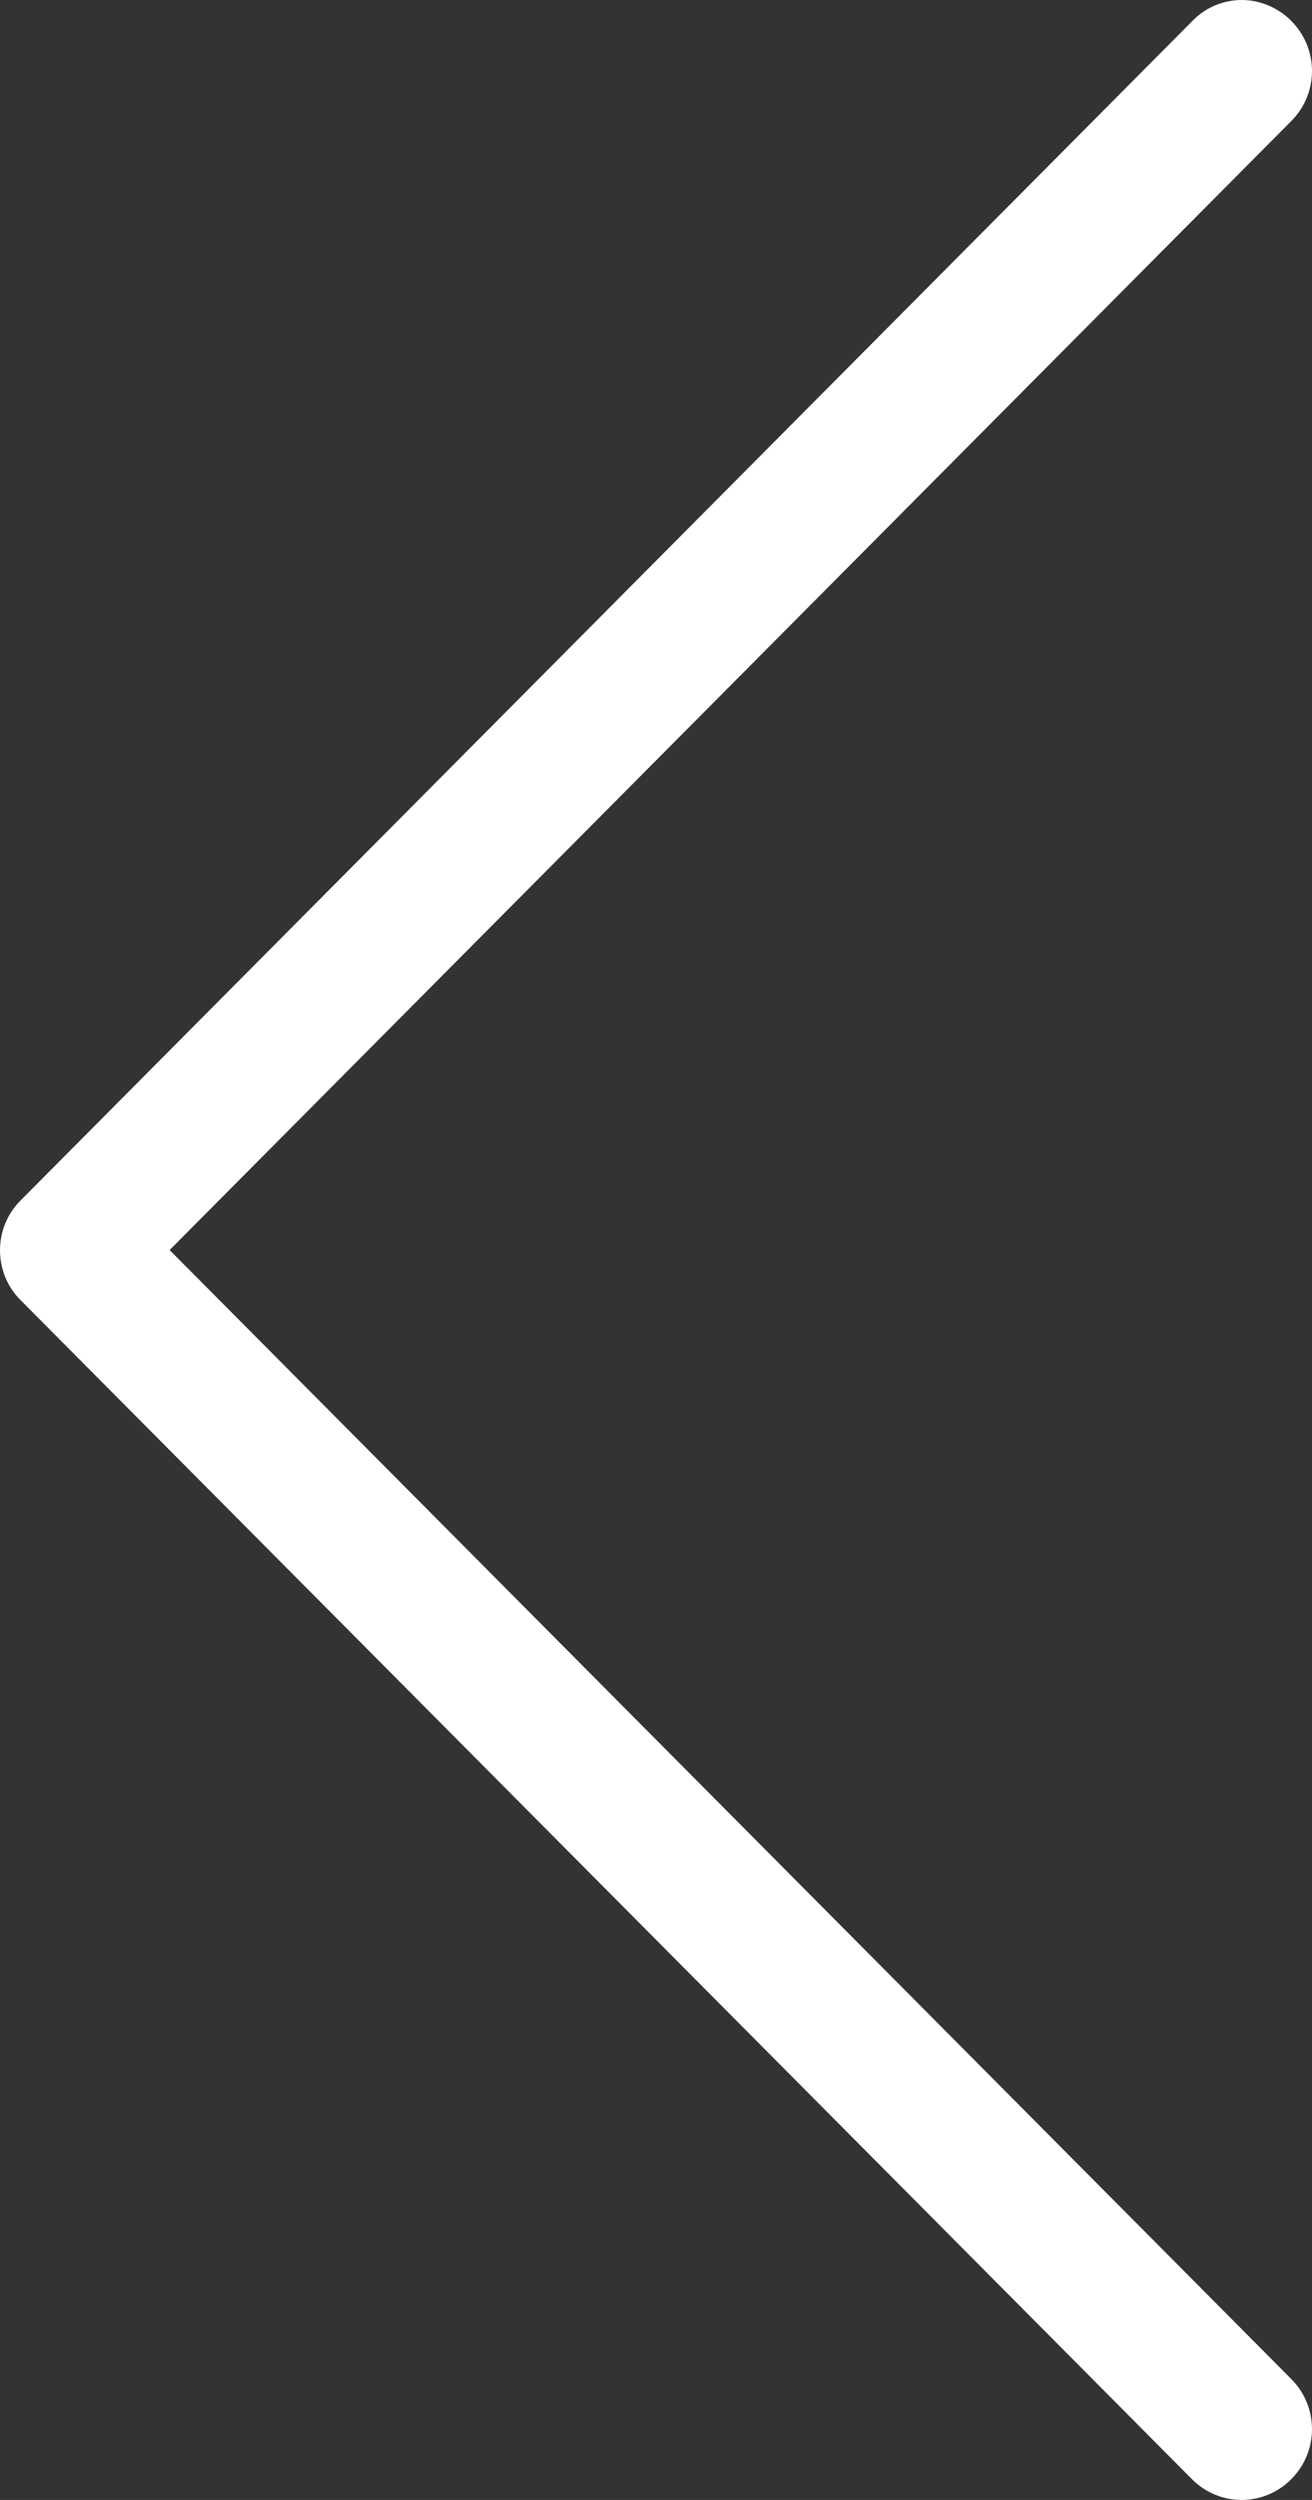 <?xml version="1.0" encoding="UTF-8"?>
<svg width="21px" height="40px" viewBox="0 0 21 40" version="1.1" xmlns="http://www.w3.org/2000/svg" xmlns:xlink="http://www.w3.org/1999/xlink">
    <rect x="0" y="0" width="21" height="40" fill="#333333" stroke="none"/>
    <!-- Generator: Sketch 49.2 (51160) - http://www.bohemiancoding.com/sketch -->
    <title>arrow</title>
    <desc>Created with Sketch.</desc>
    <defs></defs>
    <g id="Home" stroke="none" stroke-width="1" fill="none" fill-rule="evenodd">
        <g id="Desktop-HD" transform="translate(-175, -1374)" fill="#FFFFFF">
            <g id="Testimonials" transform="translate(0, 1240)">
                <g id="arrow" transform="translate(185.5, 154) rotate(180) translate(-185.5, -154) translate(175, 134)">
                    <g id="next">
                        <path d="M20.676,19.203 L1.922,0.333 C1.481,-0.111 0.773,-0.111 0.331,0.333 C-0.11,0.777 -0.11,1.49 0.331,1.934 L18.285,19.999 L0.331,38.064 C-0.11,38.508 -0.11,39.22 0.331,39.665 C0.548,39.883 0.839,40 1.123,40 C1.406,40 1.697,39.891 1.914,39.665 L20.668,20.795 C21.109,20.359 21.109,19.638 20.676,19.203 Z" id="Shape" fill-rule="nonzero"></path>
                    </g>
                </g>
            </g>
        </g>
    </g>
</svg>